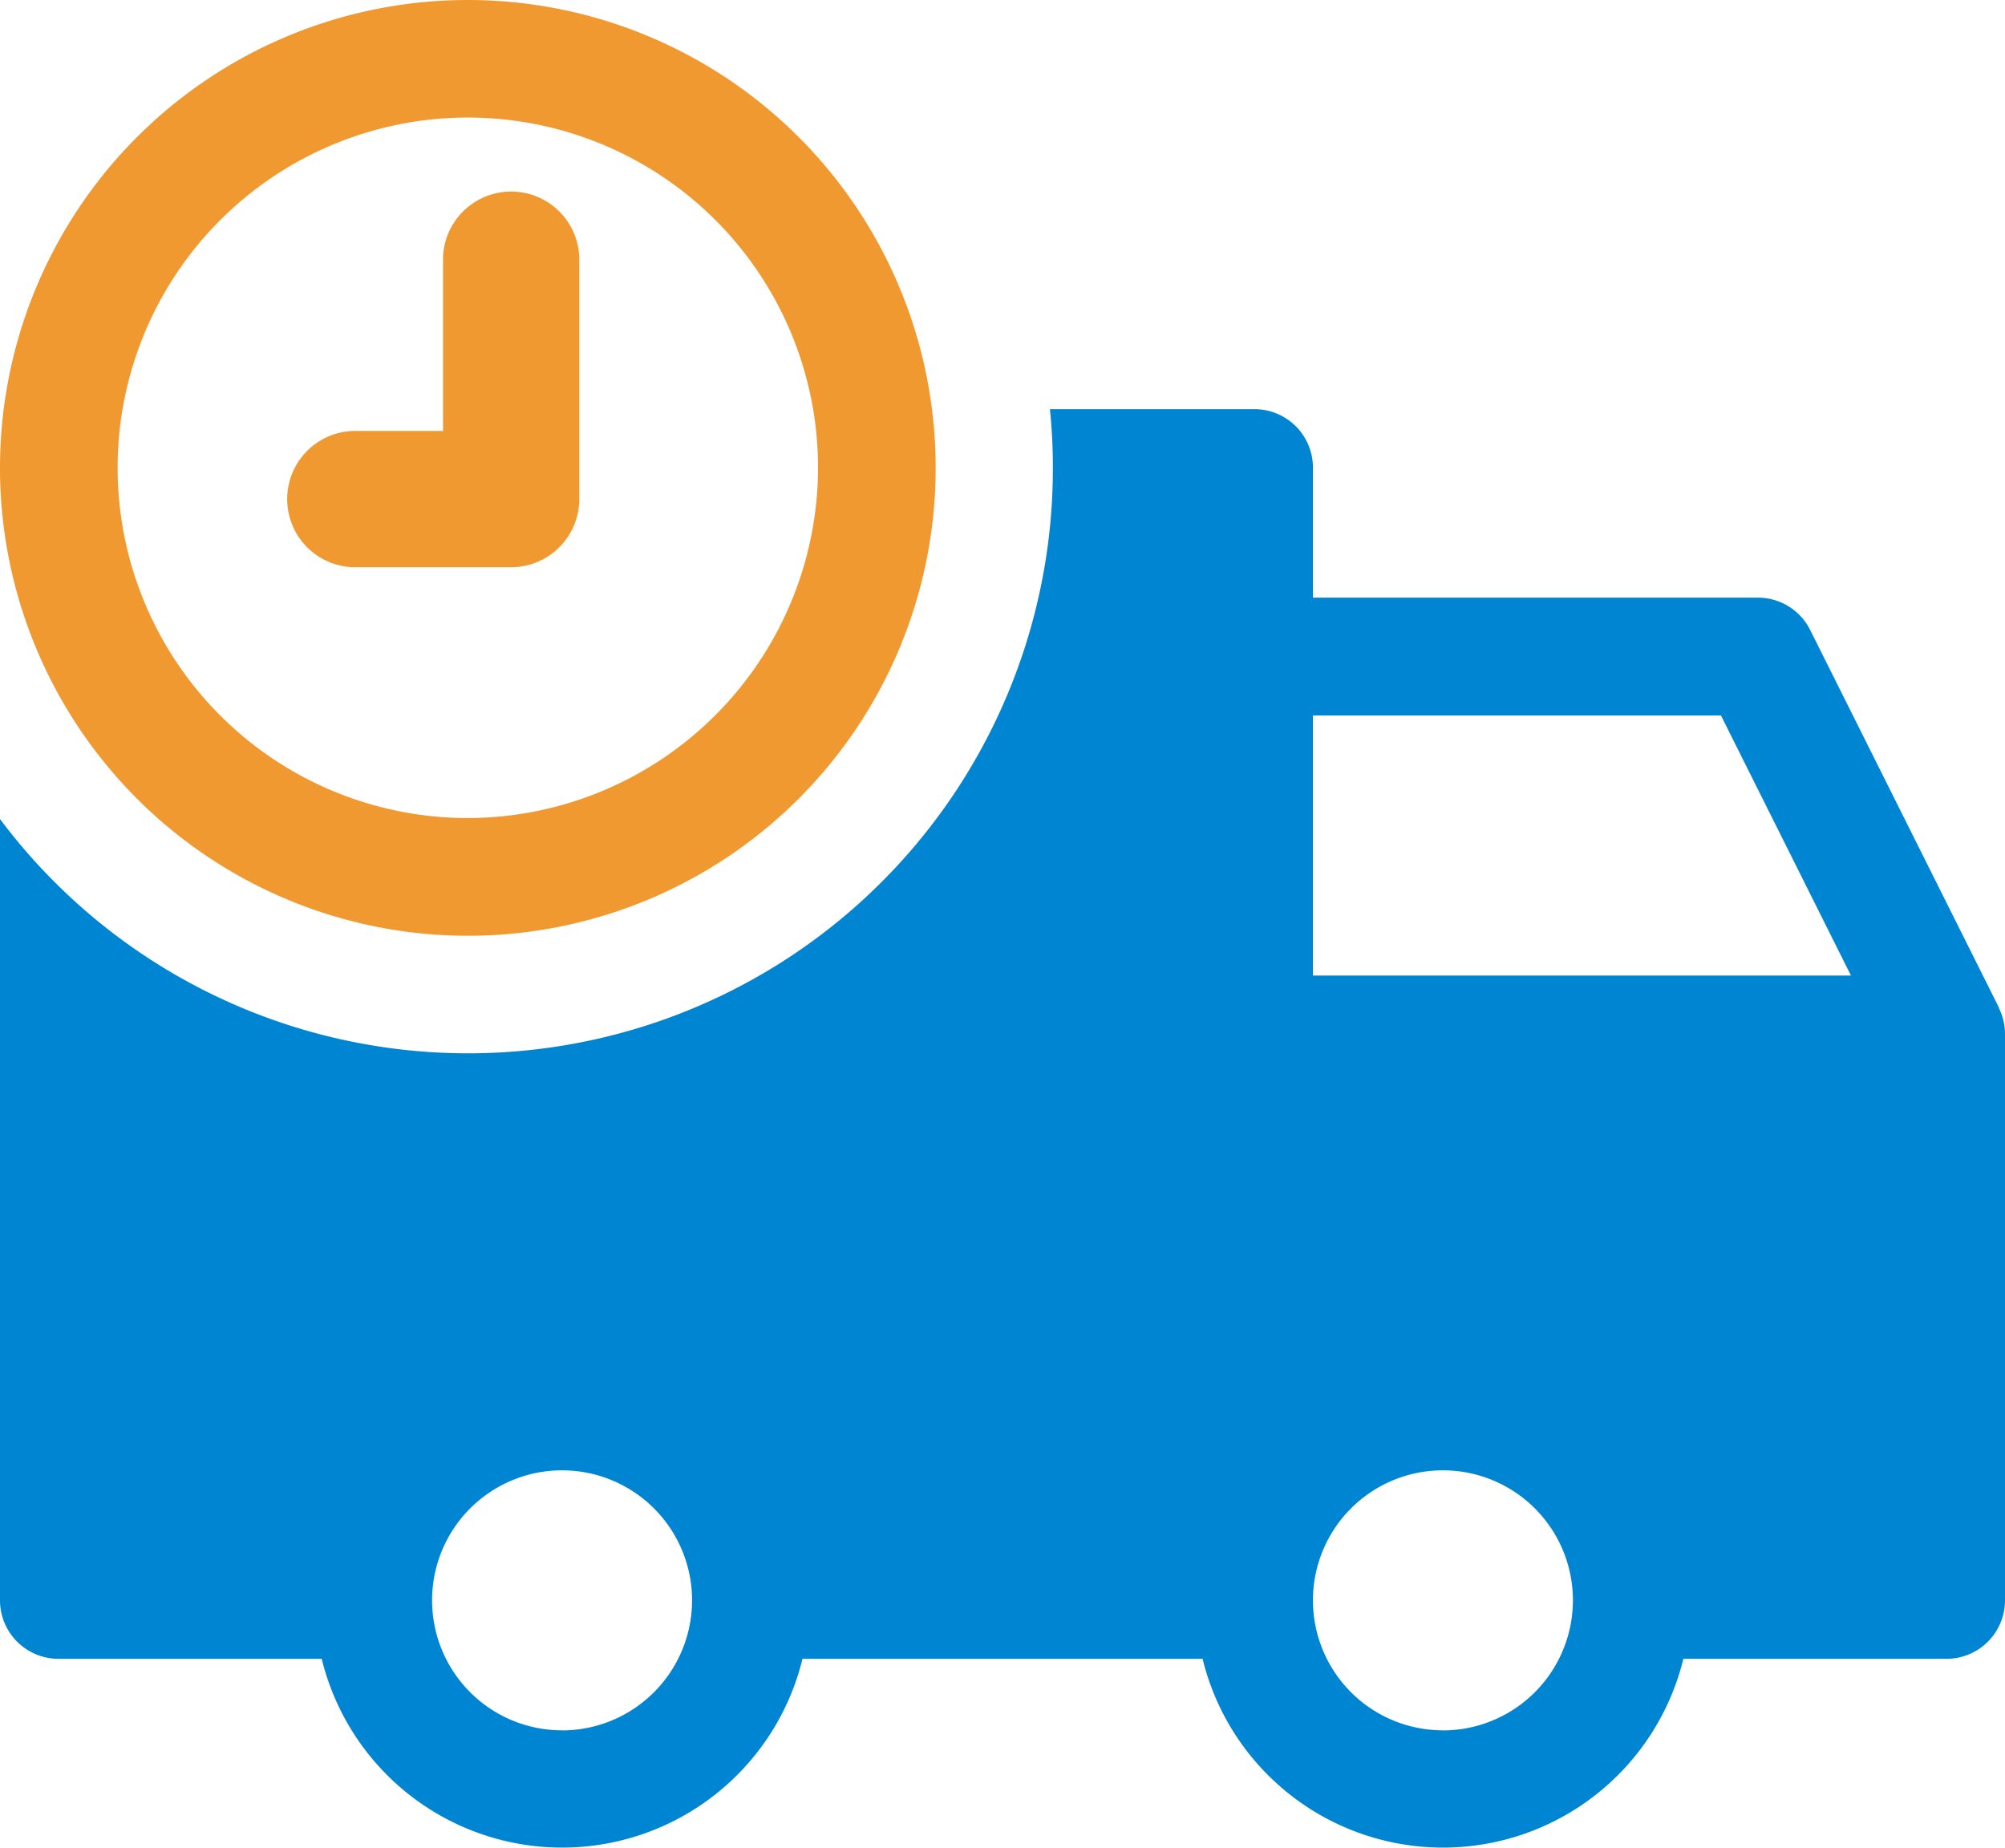 <svg xmlns="http://www.w3.org/2000/svg" width="24" height="22.117" viewBox="0 0 24 22.117">
  <g id="Group_3075" data-name="Group 3075" transform="translate(0 -20.084)">
    <g id="Group_2827" data-name="Group 2827" transform="translate(3.41 22.348)">
      <g id="Group_2826" data-name="Group 2826" transform="translate(0 0)">
        <path id="Path_3291" data-name="Path 3291" d="M105.249,91.6h1.077V89.522a.816.816,0,0,1,1.631,0v2.893a.816.816,0,0,1-.816.816h-1.893a.816.816,0,0,1,0-1.631Z" transform="translate(-104.433 -88.706)" fill="#f19931"/>
      </g>
    </g>
    <g id="Group_2829" data-name="Group 2829" transform="translate(0 20.084)">
      <g id="Group_2828" data-name="Group 2828">
        <path id="Path_3292" data-name="Path 3292" d="M5.6,20.084a5.6,5.6,0,1,0,5.6,5.6A5.6,5.6,0,0,0,5.6,20.084Zm0,9.791a4.192,4.192,0,1,1,4.192-4.192A4.2,4.2,0,0,1,5.6,29.875Z" transform="translate(0 -20.084)" fill="#f19931"/>
      </g>
    </g>
    <g id="Group_2831" data-name="Group 2831" transform="translate(0 24.979)">
      <g id="Group_2830" data-name="Group 2830">
        <path id="Path_3293" data-name="Path 3293" d="M23.928,131.691l0-.006-2.259-4.519a.7.7,0,0,0-.629-.389H15.716v-1.556a.7.7,0,0,0-.7-.7H12.568q.035.347.035.7A7,7,0,0,1,0,129.427v9.351a.7.7,0,0,0,.7.7H3.851a2.962,2.962,0,0,0,5.755,0h4.789a2.962,2.962,0,0,0,5.755,0H23.3a.7.7,0,0,0,.7-.7V132A.7.7,0,0,0,23.928,131.691Zm-17.2,8.643a1.556,1.556,0,1,1,1.556-1.556A1.558,1.558,0,0,1,6.728,140.335Zm10.544,0a1.556,1.556,0,1,1,1.556-1.556A1.558,1.558,0,0,1,17.272,140.335ZM15.716,131.3v-3.113H20.6l1.556,3.113Z" transform="translate(0 -124.519)" fill="#0085d3"/>
      </g>
    </g>
  </g>
</svg>
